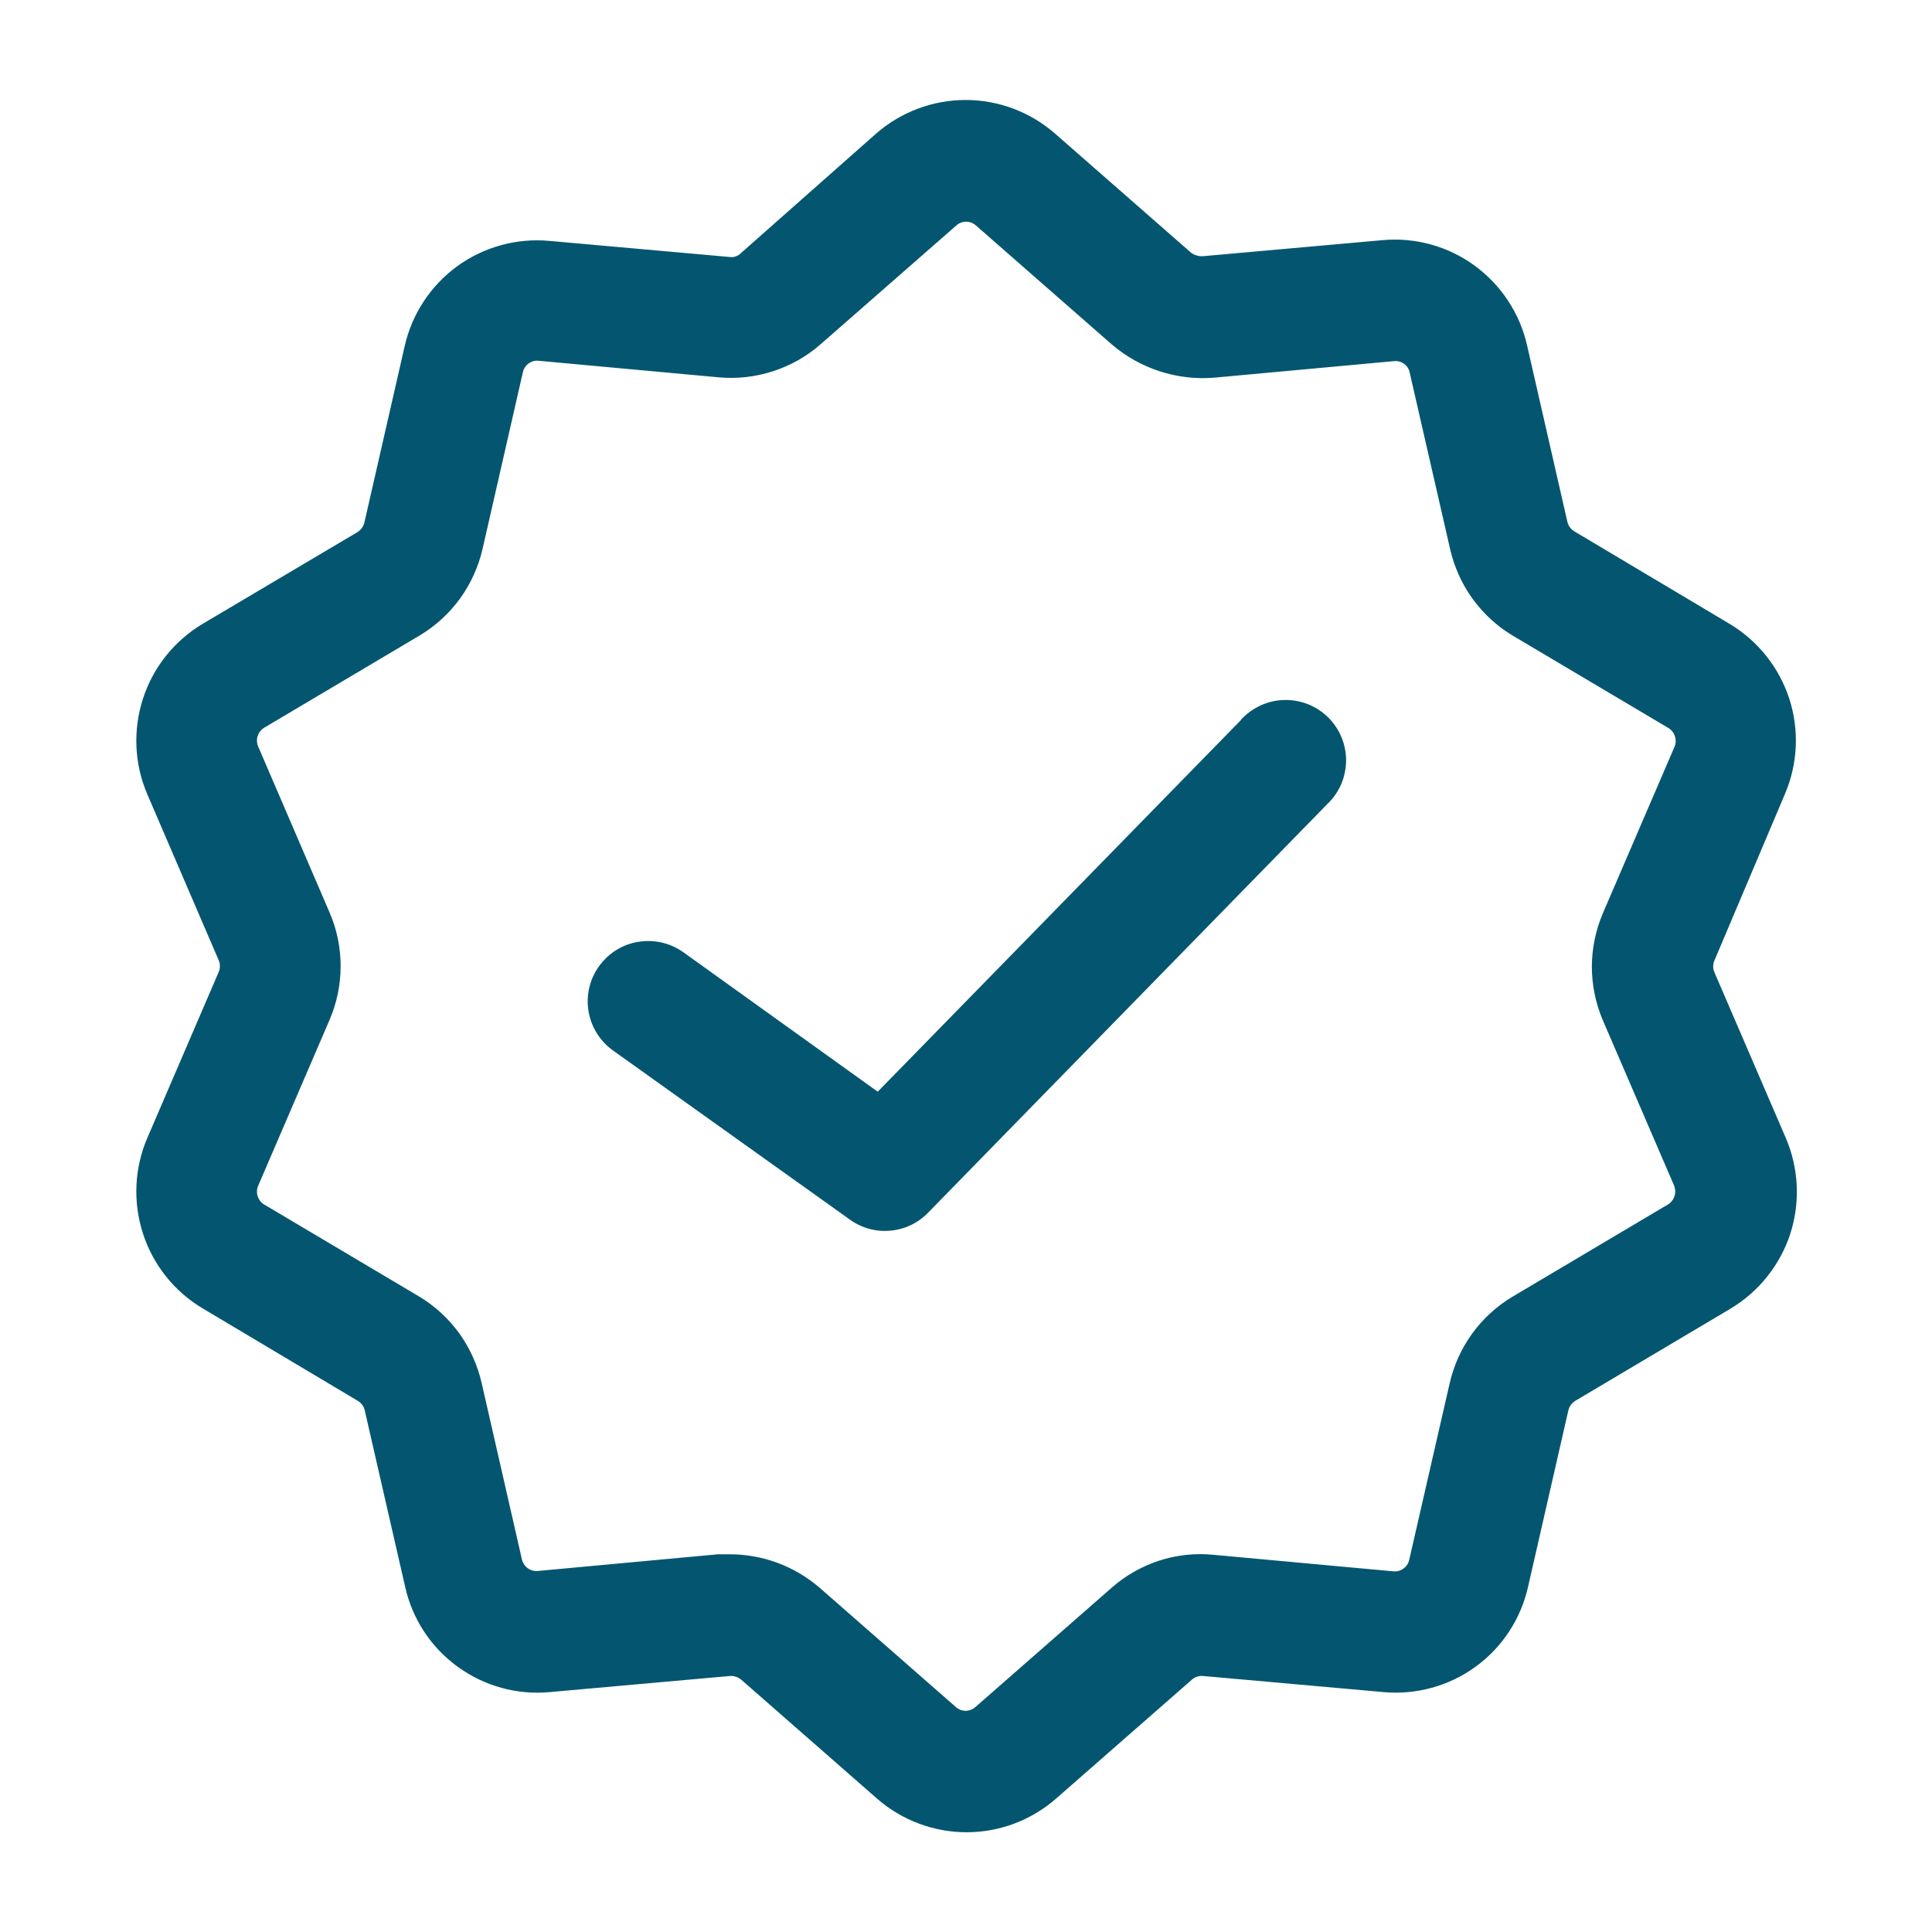 <svg xmlns="http://www.w3.org/2000/svg" fill="none" viewBox="0 0 16 16" height="16" width="16">
<mask height="16" width="16" y="0" x="0" maskUnits="userSpaceOnUse" style="mask-type:luminance" id="mask0_709_3105">
<path fill="white" d="M16 0H0V16H16V0Z"></path>
</mask>
<g mask="url(#mask0_709_3105)">
<path fill="#045670" d="M14.781 6.578C14.889 6.327 14.902 6.046 14.818 5.786C14.733 5.526 14.557 5.306 14.323 5.166L13.039 4.401C13.024 4.392 13.011 4.38 13.001 4.367C12.991 4.353 12.984 4.337 12.98 4.32L12.647 2.862C12.587 2.595 12.432 2.36 12.211 2.199C11.991 2.038 11.719 1.964 11.447 1.989L9.959 2.122C9.925 2.123 9.891 2.113 9.863 2.092L8.737 1.106C8.532 0.927 8.269 0.828 7.997 0.828C7.725 0.828 7.461 0.927 7.256 1.106L6.134 2.098C6.122 2.11 6.107 2.119 6.091 2.124C6.074 2.13 6.057 2.131 6.04 2.128L4.55 1.995C4.278 1.97 4.007 2.045 3.786 2.205C3.566 2.366 3.411 2.601 3.351 2.868L3.018 4.326C3.014 4.343 3.007 4.359 2.997 4.372C2.987 4.386 2.975 4.398 2.96 4.407L1.679 5.166C1.444 5.306 1.268 5.526 1.184 5.786C1.1 6.046 1.112 6.327 1.22 6.578L1.811 7.952C1.818 7.968 1.821 7.984 1.821 8.001C1.821 8.018 1.818 8.035 1.811 8.05L1.22 9.424C1.112 9.675 1.1 9.956 1.184 10.216C1.268 10.476 1.444 10.696 1.679 10.836L2.963 11.601C2.978 11.61 2.99 11.621 3 11.635C3.011 11.649 3.018 11.665 3.021 11.682L3.355 13.14C3.414 13.407 3.569 13.643 3.79 13.803C4.011 13.964 4.283 14.039 4.555 14.013L6.043 13.88C6.077 13.877 6.111 13.888 6.138 13.91L7.264 14.896C7.469 15.075 7.733 15.174 8.005 15.174C8.277 15.174 8.54 15.075 8.745 14.896L9.871 13.91C9.884 13.898 9.899 13.89 9.915 13.885C9.931 13.88 9.948 13.878 9.965 13.88L11.455 14.013C11.727 14.038 11.999 13.964 12.22 13.803C12.441 13.643 12.595 13.407 12.655 13.14L12.988 11.682C12.992 11.665 12.999 11.649 13.009 11.635C13.019 11.621 13.032 11.61 13.046 11.601L14.331 10.838C14.565 10.698 14.741 10.478 14.826 10.219C14.91 9.959 14.897 9.677 14.79 9.426L14.198 8.052C14.191 8.037 14.188 8.02 14.188 8.004C14.188 7.987 14.191 7.97 14.198 7.955L14.781 6.578ZM13.272 8.445L13.864 9.818C13.875 9.846 13.877 9.877 13.867 9.906C13.858 9.935 13.839 9.959 13.813 9.975L12.527 10.738C12.396 10.816 12.282 10.92 12.192 11.044C12.102 11.168 12.039 11.309 12.005 11.458L11.671 12.916C11.665 12.946 11.648 12.972 11.623 12.99C11.599 13.008 11.568 13.016 11.538 13.013L10.048 12.876C9.896 12.861 9.743 12.878 9.598 12.925C9.453 12.973 9.319 13.049 9.205 13.15L8.079 14.136C8.056 14.156 8.027 14.168 7.997 14.168C7.967 14.168 7.937 14.156 7.915 14.136L6.789 13.15C6.582 12.971 6.318 12.872 6.044 12.872C6.011 12.872 5.977 12.872 5.945 12.872L4.455 13.01C4.425 13.013 4.395 13.005 4.37 12.987C4.346 12.969 4.329 12.943 4.322 12.913L3.989 11.454C3.955 11.305 3.891 11.164 3.802 11.04C3.712 10.917 3.598 10.812 3.466 10.734L2.189 9.976C2.163 9.961 2.144 9.936 2.134 9.907C2.125 9.879 2.126 9.847 2.138 9.82L2.729 8.447C2.79 8.306 2.821 8.154 2.821 8.001C2.821 7.848 2.79 7.696 2.729 7.556L2.138 6.182C2.126 6.154 2.125 6.123 2.134 6.095C2.144 6.066 2.163 6.041 2.189 6.026L3.475 5.263C3.606 5.185 3.72 5.08 3.81 4.957C3.899 4.833 3.963 4.692 3.997 4.543L4.33 3.084C4.336 3.054 4.353 3.028 4.378 3.01C4.403 2.992 4.433 2.984 4.463 2.988L5.953 3.125C6.105 3.139 6.258 3.121 6.403 3.074C6.548 3.027 6.682 2.951 6.797 2.85L7.919 1.868C7.941 1.847 7.971 1.836 8.001 1.836C8.031 1.836 8.06 1.847 8.083 1.868L9.209 2.854C9.443 3.053 9.746 3.152 10.052 3.128L11.542 2.991C11.572 2.987 11.603 2.995 11.628 3.013C11.653 3.031 11.67 3.058 11.675 3.088L12.009 4.546C12.043 4.695 12.106 4.836 12.196 4.96C12.286 5.084 12.4 5.188 12.531 5.266L13.817 6.029C13.843 6.045 13.862 6.069 13.871 6.098C13.881 6.127 13.879 6.158 13.867 6.186L13.276 7.559C13.216 7.699 13.184 7.85 13.183 8.002C13.183 8.155 13.213 8.304 13.272 8.445Z"></path>
<path fill="#045670" d="M10.278 5.962L7.269 9.041L5.659 7.886C5.551 7.809 5.416 7.778 5.285 7.8C5.155 7.821 5.038 7.894 4.961 8.002C4.883 8.11 4.852 8.244 4.874 8.375C4.896 8.506 4.969 8.623 5.077 8.7L7.038 10.1C7.135 10.17 7.253 10.203 7.372 10.192C7.491 10.182 7.603 10.129 7.686 10.043L10.993 6.658C11.042 6.612 11.08 6.556 11.107 6.495C11.133 6.433 11.147 6.367 11.148 6.3C11.148 6.233 11.135 6.166 11.109 6.104C11.083 6.042 11.045 5.986 10.997 5.939C10.949 5.892 10.892 5.856 10.83 5.831C10.767 5.807 10.701 5.795 10.633 5.797C10.566 5.799 10.501 5.814 10.44 5.842C10.379 5.87 10.324 5.91 10.278 5.959V5.962Z"></path>
</g>
</svg>
